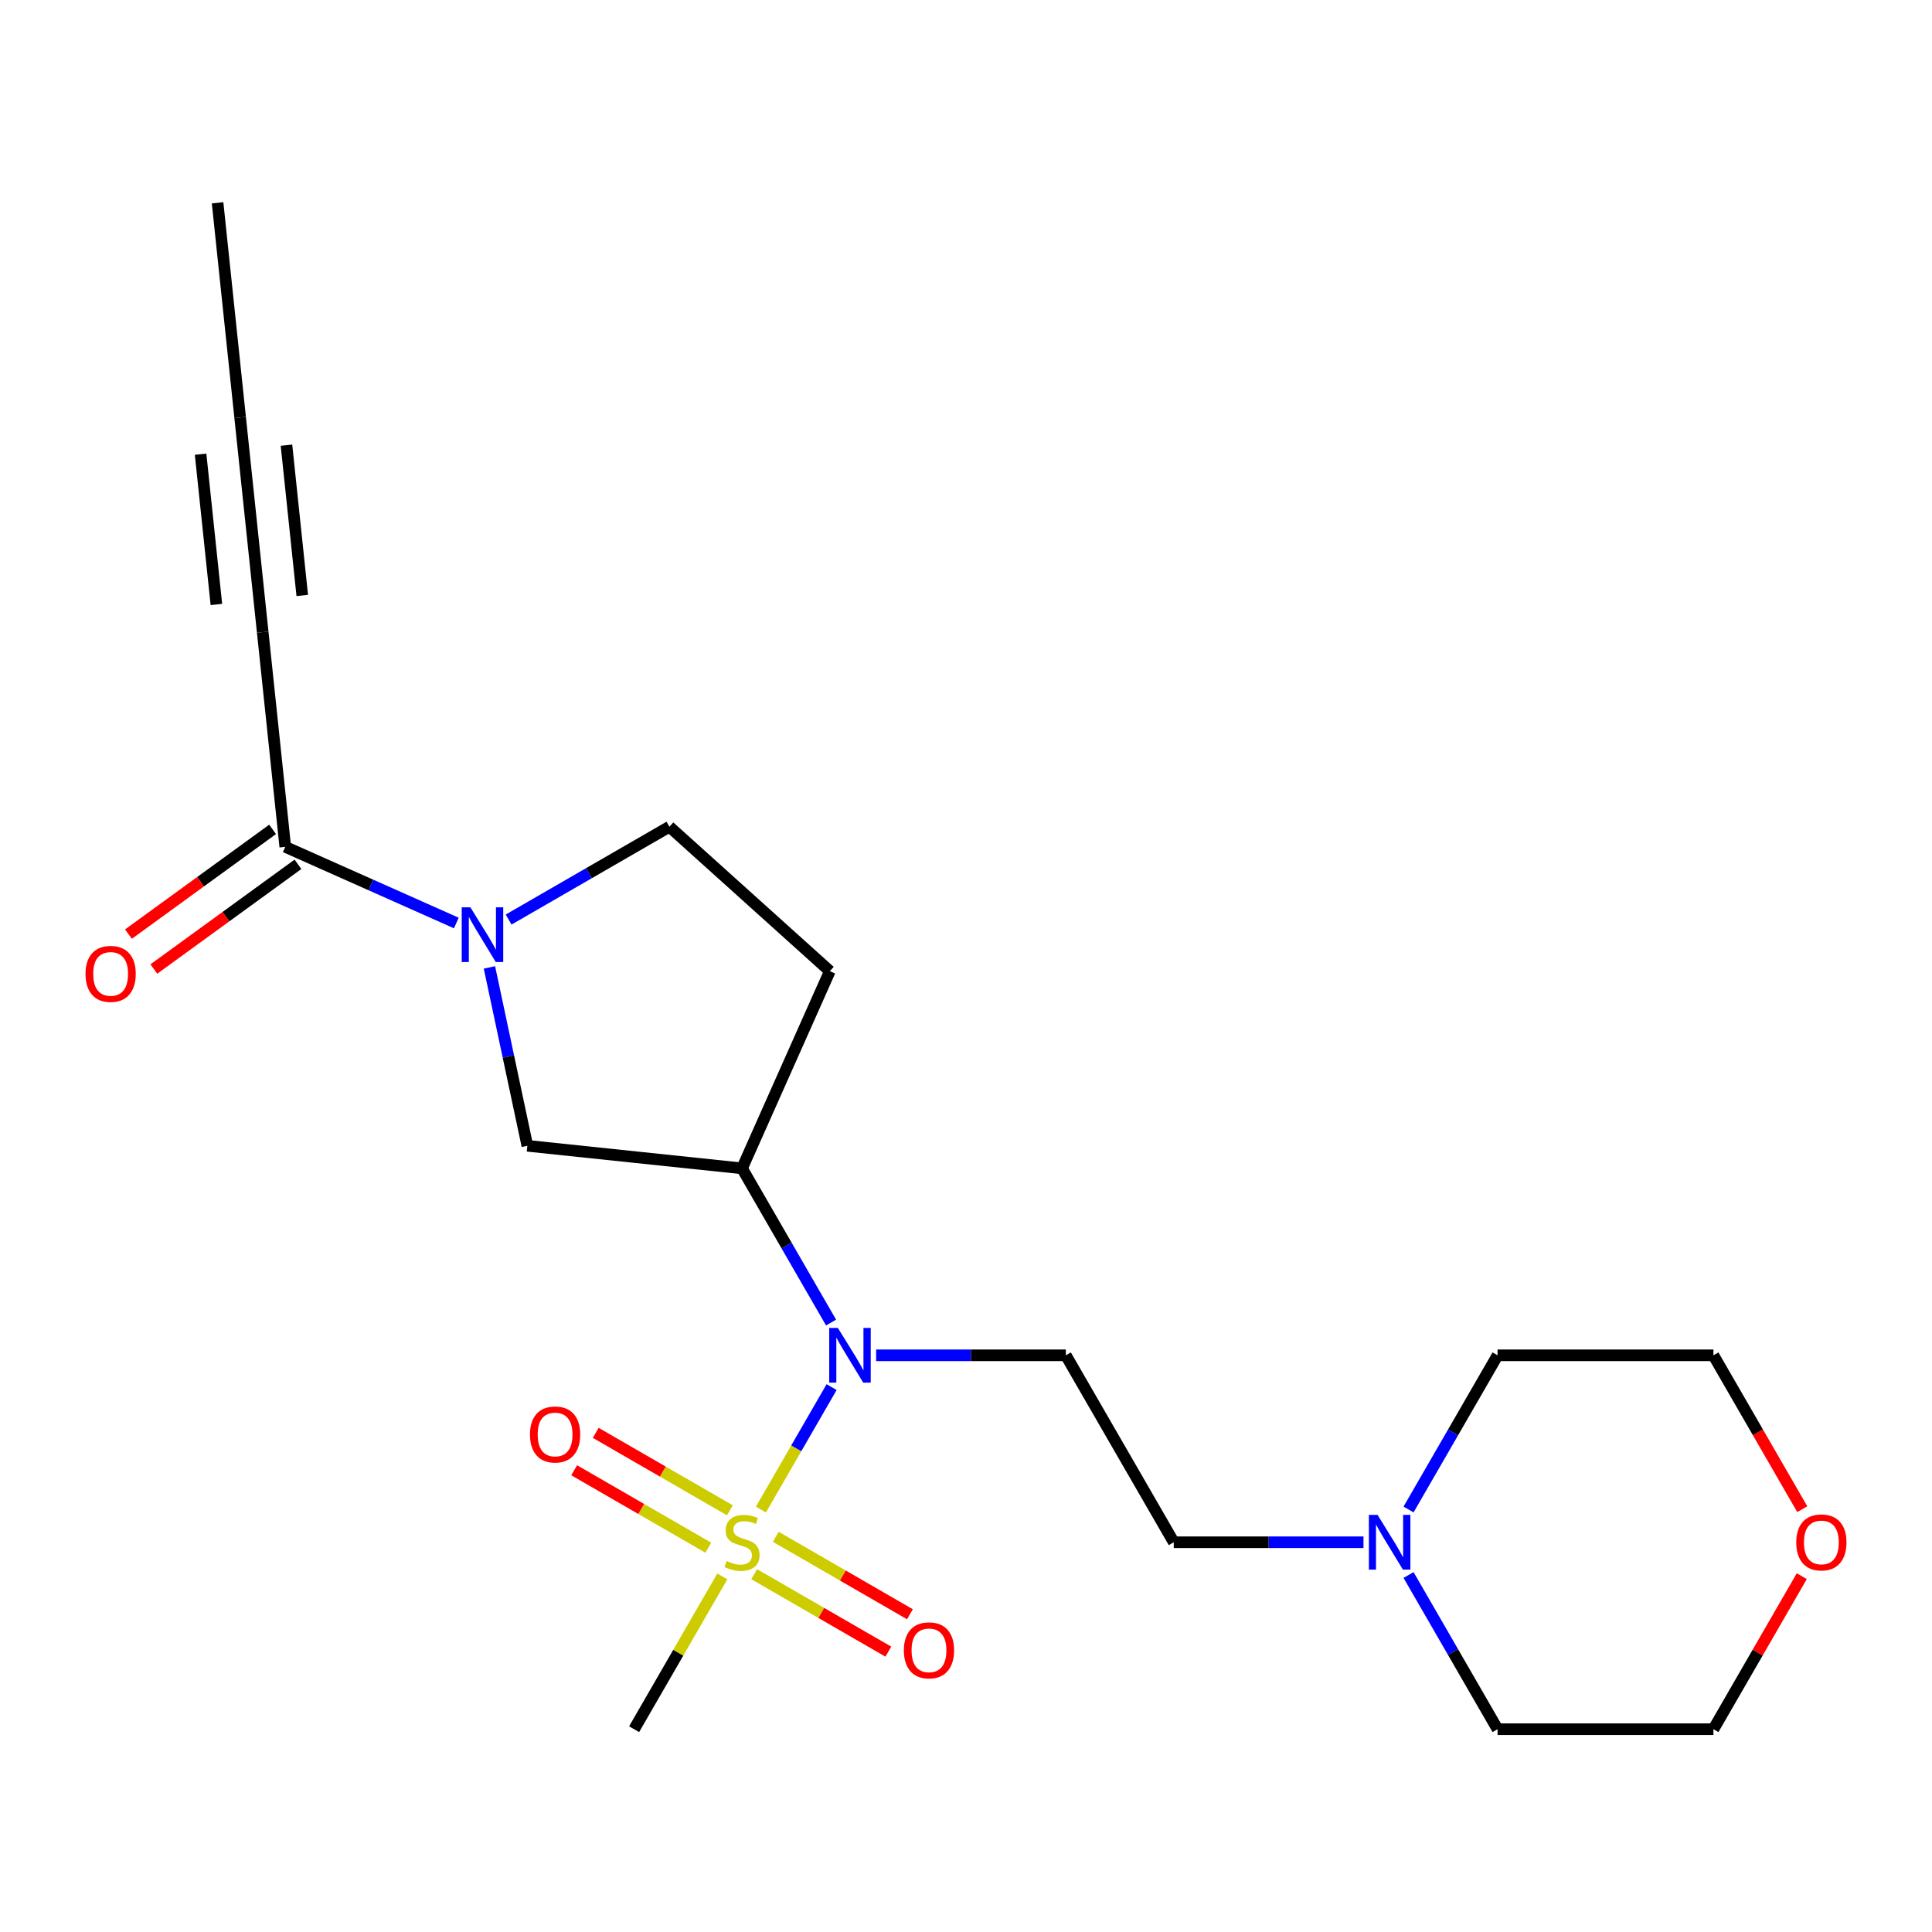 <?xml version='1.0' encoding='iso-8859-1'?>
<svg version='1.1' baseProfile='full'
              xmlns='http://www.w3.org/2000/svg'
                      xmlns:rdkit='http://www.rdkit.org/xml'
                      xmlns:xlink='http://www.w3.org/1999/xlink'
                  xml:space='preserve'
width='1000px' height='1000px' viewBox='0 0 1000 1000'>
<!-- END OF HEADER -->
<rect style='opacity:1.0;fill:#FFFFFF;stroke:none' width='1000' height='1000' x='0' y='0'> </rect>
<path class='bond-0' d='M 393.843,781.354 L 412.141,749.662' style='fill:none;fill-rule:evenodd;stroke:#CCCC00;stroke-width:6px;stroke-linecap:butt;stroke-linejoin:miter;stroke-opacity:1' />
<path class='bond-0' d='M 412.141,749.662 L 430.438,717.97' style='fill:none;fill-rule:evenodd;stroke:#0000FF;stroke-width:6px;stroke-linecap:butt;stroke-linejoin:miter;stroke-opacity:1' />
<path class='bond-9' d='M 390.365,814.798 L 425.084,834.843' style='fill:none;fill-rule:evenodd;stroke:#CCCC00;stroke-width:6px;stroke-linecap:butt;stroke-linejoin:miter;stroke-opacity:1' />
<path class='bond-9' d='M 425.084,834.843 L 459.804,854.888' style='fill:none;fill-rule:evenodd;stroke:#FF0000;stroke-width:6px;stroke-linecap:butt;stroke-linejoin:miter;stroke-opacity:1' />
<path class='bond-9' d='M 401.538,795.446 L 436.258,815.491' style='fill:none;fill-rule:evenodd;stroke:#CCCC00;stroke-width:6px;stroke-linecap:butt;stroke-linejoin:miter;stroke-opacity:1' />
<path class='bond-9' d='M 436.258,815.491 L 470.977,835.536' style='fill:none;fill-rule:evenodd;stroke:#FF0000;stroke-width:6px;stroke-linecap:butt;stroke-linejoin:miter;stroke-opacity:1' />
<path class='bond-10' d='M 377.792,781.736 L 343.073,761.691' style='fill:none;fill-rule:evenodd;stroke:#CCCC00;stroke-width:6px;stroke-linecap:butt;stroke-linejoin:miter;stroke-opacity:1' />
<path class='bond-10' d='M 343.073,761.691 L 308.354,741.645' style='fill:none;fill-rule:evenodd;stroke:#FF0000;stroke-width:6px;stroke-linecap:butt;stroke-linejoin:miter;stroke-opacity:1' />
<path class='bond-10' d='M 366.619,801.088 L 331.9,781.043' style='fill:none;fill-rule:evenodd;stroke:#CCCC00;stroke-width:6px;stroke-linecap:butt;stroke-linejoin:miter;stroke-opacity:1' />
<path class='bond-10' d='M 331.9,781.043 L 297.18,760.998' style='fill:none;fill-rule:evenodd;stroke:#FF0000;stroke-width:6px;stroke-linecap:butt;stroke-linejoin:miter;stroke-opacity:1' />
<path class='bond-16' d='M 373.875,815.94 L 351.044,855.485' style='fill:none;fill-rule:evenodd;stroke:#CCCC00;stroke-width:6px;stroke-linecap:butt;stroke-linejoin:miter;stroke-opacity:1' />
<path class='bond-16' d='M 351.044,855.485 L 328.213,895.029' style='fill:none;fill-rule:evenodd;stroke:#000000;stroke-width:6px;stroke-linecap:butt;stroke-linejoin:miter;stroke-opacity:1' />
<path class='bond-2' d='M 430.156,684.551 L 407.117,644.647' style='fill:none;fill-rule:evenodd;stroke:#0000FF;stroke-width:6px;stroke-linecap:butt;stroke-linejoin:miter;stroke-opacity:1' />
<path class='bond-2' d='M 407.117,644.647 L 384.079,604.743' style='fill:none;fill-rule:evenodd;stroke:#000000;stroke-width:6px;stroke-linecap:butt;stroke-linejoin:miter;stroke-opacity:1' />
<path class='bond-6' d='M 453.477,701.505 L 502.576,701.505' style='fill:none;fill-rule:evenodd;stroke:#0000FF;stroke-width:6px;stroke-linecap:butt;stroke-linejoin:miter;stroke-opacity:1' />
<path class='bond-6' d='M 502.576,701.505 L 551.676,701.505' style='fill:none;fill-rule:evenodd;stroke:#000000;stroke-width:6px;stroke-linecap:butt;stroke-linejoin:miter;stroke-opacity:1' />
<path class='bond-1' d='M 253.333,500.727 L 263.146,546.895' style='fill:none;fill-rule:evenodd;stroke:#0000FF;stroke-width:6px;stroke-linecap:butt;stroke-linejoin:miter;stroke-opacity:1' />
<path class='bond-1' d='M 263.146,546.895 L 272.959,593.064' style='fill:none;fill-rule:evenodd;stroke:#000000;stroke-width:6px;stroke-linecap:butt;stroke-linejoin:miter;stroke-opacity:1' />
<path class='bond-3' d='M 236.196,477.748 L 191.927,458.039' style='fill:none;fill-rule:evenodd;stroke:#0000FF;stroke-width:6px;stroke-linecap:butt;stroke-linejoin:miter;stroke-opacity:1' />
<path class='bond-3' d='M 191.927,458.039 L 147.657,438.329' style='fill:none;fill-rule:evenodd;stroke:#000000;stroke-width:6px;stroke-linecap:butt;stroke-linejoin:miter;stroke-opacity:1' />
<path class='bond-22' d='M 263.262,475.96 L 304.877,451.934' style='fill:none;fill-rule:evenodd;stroke:#0000FF;stroke-width:6px;stroke-linecap:butt;stroke-linejoin:miter;stroke-opacity:1' />
<path class='bond-22' d='M 304.877,451.934 L 346.491,427.908' style='fill:none;fill-rule:evenodd;stroke:#000000;stroke-width:6px;stroke-linecap:butt;stroke-linejoin:miter;stroke-opacity:1' />
<path class='bond-5' d='M 384.079,604.743 L 272.959,593.064' style='fill:none;fill-rule:evenodd;stroke:#000000;stroke-width:6px;stroke-linecap:butt;stroke-linejoin:miter;stroke-opacity:1' />
<path class='bond-8' d='M 384.079,604.743 L 429.524,502.671' style='fill:none;fill-rule:evenodd;stroke:#000000;stroke-width:6px;stroke-linecap:butt;stroke-linejoin:miter;stroke-opacity:1' />
<path class='bond-4' d='M 147.657,438.329 L 135.978,327.209' style='fill:none;fill-rule:evenodd;stroke:#000000;stroke-width:6px;stroke-linecap:butt;stroke-linejoin:miter;stroke-opacity:1' />
<path class='bond-13' d='M 141.09,429.289 L 103.79,456.389' style='fill:none;fill-rule:evenodd;stroke:#000000;stroke-width:6px;stroke-linecap:butt;stroke-linejoin:miter;stroke-opacity:1' />
<path class='bond-13' d='M 103.79,456.389 L 66.491,483.489' style='fill:none;fill-rule:evenodd;stroke:#FF0000;stroke-width:6px;stroke-linecap:butt;stroke-linejoin:miter;stroke-opacity:1' />
<path class='bond-13' d='M 154.225,447.368 L 116.925,474.468' style='fill:none;fill-rule:evenodd;stroke:#000000;stroke-width:6px;stroke-linecap:butt;stroke-linejoin:miter;stroke-opacity:1' />
<path class='bond-13' d='M 116.925,474.468 L 79.626,501.567' style='fill:none;fill-rule:evenodd;stroke:#FF0000;stroke-width:6px;stroke-linecap:butt;stroke-linejoin:miter;stroke-opacity:1' />
<path class='bond-7' d='M 135.978,327.209 L 124.299,216.09' style='fill:none;fill-rule:evenodd;stroke:#000000;stroke-width:6px;stroke-linecap:butt;stroke-linejoin:miter;stroke-opacity:1' />
<path class='bond-7' d='M 156.45,308.206 L 148.275,230.422' style='fill:none;fill-rule:evenodd;stroke:#000000;stroke-width:6px;stroke-linecap:butt;stroke-linejoin:miter;stroke-opacity:1' />
<path class='bond-7' d='M 112.003,312.877 L 103.827,235.094' style='fill:none;fill-rule:evenodd;stroke:#000000;stroke-width:6px;stroke-linecap:butt;stroke-linejoin:miter;stroke-opacity:1' />
<path class='bond-14' d='M 551.676,701.505 L 607.541,798.267' style='fill:none;fill-rule:evenodd;stroke:#000000;stroke-width:6px;stroke-linecap:butt;stroke-linejoin:miter;stroke-opacity:1' />
<path class='bond-19' d='M 124.299,216.09 L 112.62,104.971' style='fill:none;fill-rule:evenodd;stroke:#000000;stroke-width:6px;stroke-linecap:butt;stroke-linejoin:miter;stroke-opacity:1' />
<path class='bond-12' d='M 429.524,502.671 L 346.491,427.908' style='fill:none;fill-rule:evenodd;stroke:#000000;stroke-width:6px;stroke-linecap:butt;stroke-linejoin:miter;stroke-opacity:1' />
<path class='bond-11' d='M 705.739,798.267 L 656.64,798.267' style='fill:none;fill-rule:evenodd;stroke:#0000FF;stroke-width:6px;stroke-linecap:butt;stroke-linejoin:miter;stroke-opacity:1' />
<path class='bond-11' d='M 656.64,798.267 L 607.541,798.267' style='fill:none;fill-rule:evenodd;stroke:#000000;stroke-width:6px;stroke-linecap:butt;stroke-linejoin:miter;stroke-opacity:1' />
<path class='bond-17' d='M 729.06,781.314 L 752.099,741.409' style='fill:none;fill-rule:evenodd;stroke:#0000FF;stroke-width:6px;stroke-linecap:butt;stroke-linejoin:miter;stroke-opacity:1' />
<path class='bond-17' d='M 752.099,741.409 L 775.138,701.505' style='fill:none;fill-rule:evenodd;stroke:#000000;stroke-width:6px;stroke-linecap:butt;stroke-linejoin:miter;stroke-opacity:1' />
<path class='bond-18' d='M 729.06,815.22 L 752.099,855.125' style='fill:none;fill-rule:evenodd;stroke:#0000FF;stroke-width:6px;stroke-linecap:butt;stroke-linejoin:miter;stroke-opacity:1' />
<path class='bond-18' d='M 752.099,855.125 L 775.138,895.029' style='fill:none;fill-rule:evenodd;stroke:#000000;stroke-width:6px;stroke-linecap:butt;stroke-linejoin:miter;stroke-opacity:1' />
<path class='bond-15' d='M 932.601,815.82 L 909.735,855.425' style='fill:none;fill-rule:evenodd;stroke:#FF0000;stroke-width:6px;stroke-linecap:butt;stroke-linejoin:miter;stroke-opacity:1' />
<path class='bond-15' d='M 909.735,855.425 L 886.869,895.029' style='fill:none;fill-rule:evenodd;stroke:#000000;stroke-width:6px;stroke-linecap:butt;stroke-linejoin:miter;stroke-opacity:1' />
<path class='bond-23' d='M 932.855,781.154 L 909.862,741.329' style='fill:none;fill-rule:evenodd;stroke:#FF0000;stroke-width:6px;stroke-linecap:butt;stroke-linejoin:miter;stroke-opacity:1' />
<path class='bond-23' d='M 909.862,741.329 L 886.869,701.505' style='fill:none;fill-rule:evenodd;stroke:#000000;stroke-width:6px;stroke-linecap:butt;stroke-linejoin:miter;stroke-opacity:1' />
<path class='bond-20' d='M 775.138,701.505 L 886.869,701.505' style='fill:none;fill-rule:evenodd;stroke:#000000;stroke-width:6px;stroke-linecap:butt;stroke-linejoin:miter;stroke-opacity:1' />
<path class='bond-21' d='M 775.138,895.029 L 886.869,895.029' style='fill:none;fill-rule:evenodd;stroke:#000000;stroke-width:6px;stroke-linecap:butt;stroke-linejoin:miter;stroke-opacity:1' />
<path  class='atom-0' d='M 376.079 807.987
Q 376.399 808.107, 377.719 808.667
Q 379.039 809.227, 380.479 809.587
Q 381.959 809.907, 383.399 809.907
Q 386.079 809.907, 387.639 808.627
Q 389.199 807.307, 389.199 805.027
Q 389.199 803.467, 388.399 802.507
Q 387.639 801.547, 386.439 801.027
Q 385.239 800.507, 383.239 799.907
Q 380.719 799.147, 379.199 798.427
Q 377.719 797.707, 376.639 796.187
Q 375.599 794.667, 375.599 792.107
Q 375.599 788.547, 377.999 786.347
Q 380.439 784.147, 385.239 784.147
Q 388.519 784.147, 392.239 785.707
L 391.319 788.787
Q 387.919 787.387, 385.359 787.387
Q 382.599 787.387, 381.079 788.547
Q 379.559 789.667, 379.599 791.627
Q 379.599 793.147, 380.359 794.067
Q 381.159 794.987, 382.279 795.507
Q 383.439 796.027, 385.359 796.627
Q 387.919 797.427, 389.439 798.227
Q 390.959 799.027, 392.039 800.667
Q 393.159 802.267, 393.159 805.027
Q 393.159 808.947, 390.519 811.067
Q 387.919 813.147, 383.559 813.147
Q 381.039 813.147, 379.119 812.587
Q 377.239 812.067, 374.999 811.147
L 376.079 807.987
' fill='#CCCC00'/>
<path  class='atom-1' d='M 433.684 687.345
L 442.964 702.345
Q 443.884 703.825, 445.364 706.505
Q 446.844 709.185, 446.924 709.345
L 446.924 687.345
L 450.684 687.345
L 450.684 715.665
L 446.804 715.665
L 436.844 699.265
Q 435.684 697.345, 434.444 695.145
Q 433.244 692.945, 432.884 692.265
L 432.884 715.665
L 429.204 715.665
L 429.204 687.345
L 433.684 687.345
' fill='#0000FF'/>
<path  class='atom-2' d='M 243.469 469.614
L 252.749 484.614
Q 253.669 486.094, 255.149 488.774
Q 256.629 491.454, 256.709 491.614
L 256.709 469.614
L 260.469 469.614
L 260.469 497.934
L 256.589 497.934
L 246.629 481.534
Q 245.469 479.614, 244.229 477.414
Q 243.029 475.214, 242.669 474.534
L 242.669 497.934
L 238.989 497.934
L 238.989 469.614
L 243.469 469.614
' fill='#0000FF'/>
<path  class='atom-10' d='M 467.841 854.213
Q 467.841 847.413, 471.201 843.613
Q 474.561 839.813, 480.841 839.813
Q 487.121 839.813, 490.481 843.613
Q 493.841 847.413, 493.841 854.213
Q 493.841 861.093, 490.441 865.013
Q 487.041 868.893, 480.841 868.893
Q 474.601 868.893, 471.201 865.013
Q 467.841 861.133, 467.841 854.213
M 480.841 865.693
Q 485.161 865.693, 487.481 862.813
Q 489.841 859.893, 489.841 854.213
Q 489.841 848.653, 487.481 845.853
Q 485.161 843.013, 480.841 843.013
Q 476.521 843.013, 474.161 845.813
Q 471.841 848.613, 471.841 854.213
Q 471.841 859.933, 474.161 862.813
Q 476.521 865.693, 480.841 865.693
' fill='#FF0000'/>
<path  class='atom-11' d='M 274.316 742.481
Q 274.316 735.681, 277.676 731.881
Q 281.036 728.081, 287.316 728.081
Q 293.596 728.081, 296.956 731.881
Q 300.316 735.681, 300.316 742.481
Q 300.316 749.361, 296.916 753.281
Q 293.516 757.161, 287.316 757.161
Q 281.076 757.161, 277.676 753.281
Q 274.316 749.401, 274.316 742.481
M 287.316 753.961
Q 291.636 753.961, 293.956 751.081
Q 296.316 748.161, 296.316 742.481
Q 296.316 736.921, 293.956 734.121
Q 291.636 731.281, 287.316 731.281
Q 282.996 731.281, 280.636 734.081
Q 278.316 736.881, 278.316 742.481
Q 278.316 748.201, 280.636 751.081
Q 282.996 753.961, 287.316 753.961
' fill='#FF0000'/>
<path  class='atom-12' d='M 713.012 784.107
L 722.292 799.107
Q 723.212 800.587, 724.692 803.267
Q 726.172 805.947, 726.252 806.107
L 726.252 784.107
L 730.012 784.107
L 730.012 812.427
L 726.132 812.427
L 716.172 796.027
Q 715.012 794.107, 713.772 791.907
Q 712.572 789.707, 712.212 789.027
L 712.212 812.427
L 708.532 812.427
L 708.532 784.107
L 713.012 784.107
' fill='#0000FF'/>
<path  class='atom-14' d='M 44.265 504.083
Q 44.265 497.283, 47.625 493.483
Q 50.985 489.683, 57.265 489.683
Q 63.545 489.683, 66.905 493.483
Q 70.265 497.283, 70.265 504.083
Q 70.265 510.963, 66.865 514.883
Q 63.465 518.763, 57.265 518.763
Q 51.025 518.763, 47.625 514.883
Q 44.265 511.003, 44.265 504.083
M 57.265 515.563
Q 61.585 515.563, 63.905 512.683
Q 66.265 509.763, 66.265 504.083
Q 66.265 498.523, 63.905 495.723
Q 61.585 492.883, 57.265 492.883
Q 52.945 492.883, 50.585 495.683
Q 48.265 498.483, 48.265 504.083
Q 48.265 509.803, 50.585 512.683
Q 52.945 515.563, 57.265 515.563
' fill='#FF0000'/>
<path  class='atom-16' d='M 929.735 798.347
Q 929.735 791.547, 933.095 787.747
Q 936.455 783.947, 942.735 783.947
Q 949.015 783.947, 952.375 787.747
Q 955.735 791.547, 955.735 798.347
Q 955.735 805.227, 952.335 809.147
Q 948.935 813.027, 942.735 813.027
Q 936.495 813.027, 933.095 809.147
Q 929.735 805.267, 929.735 798.347
M 942.735 809.827
Q 947.055 809.827, 949.375 806.947
Q 951.735 804.027, 951.735 798.347
Q 951.735 792.787, 949.375 789.987
Q 947.055 787.147, 942.735 787.147
Q 938.415 787.147, 936.055 789.947
Q 933.735 792.747, 933.735 798.347
Q 933.735 804.067, 936.055 806.947
Q 938.415 809.827, 942.735 809.827
' fill='#FF0000'/>
</svg>
